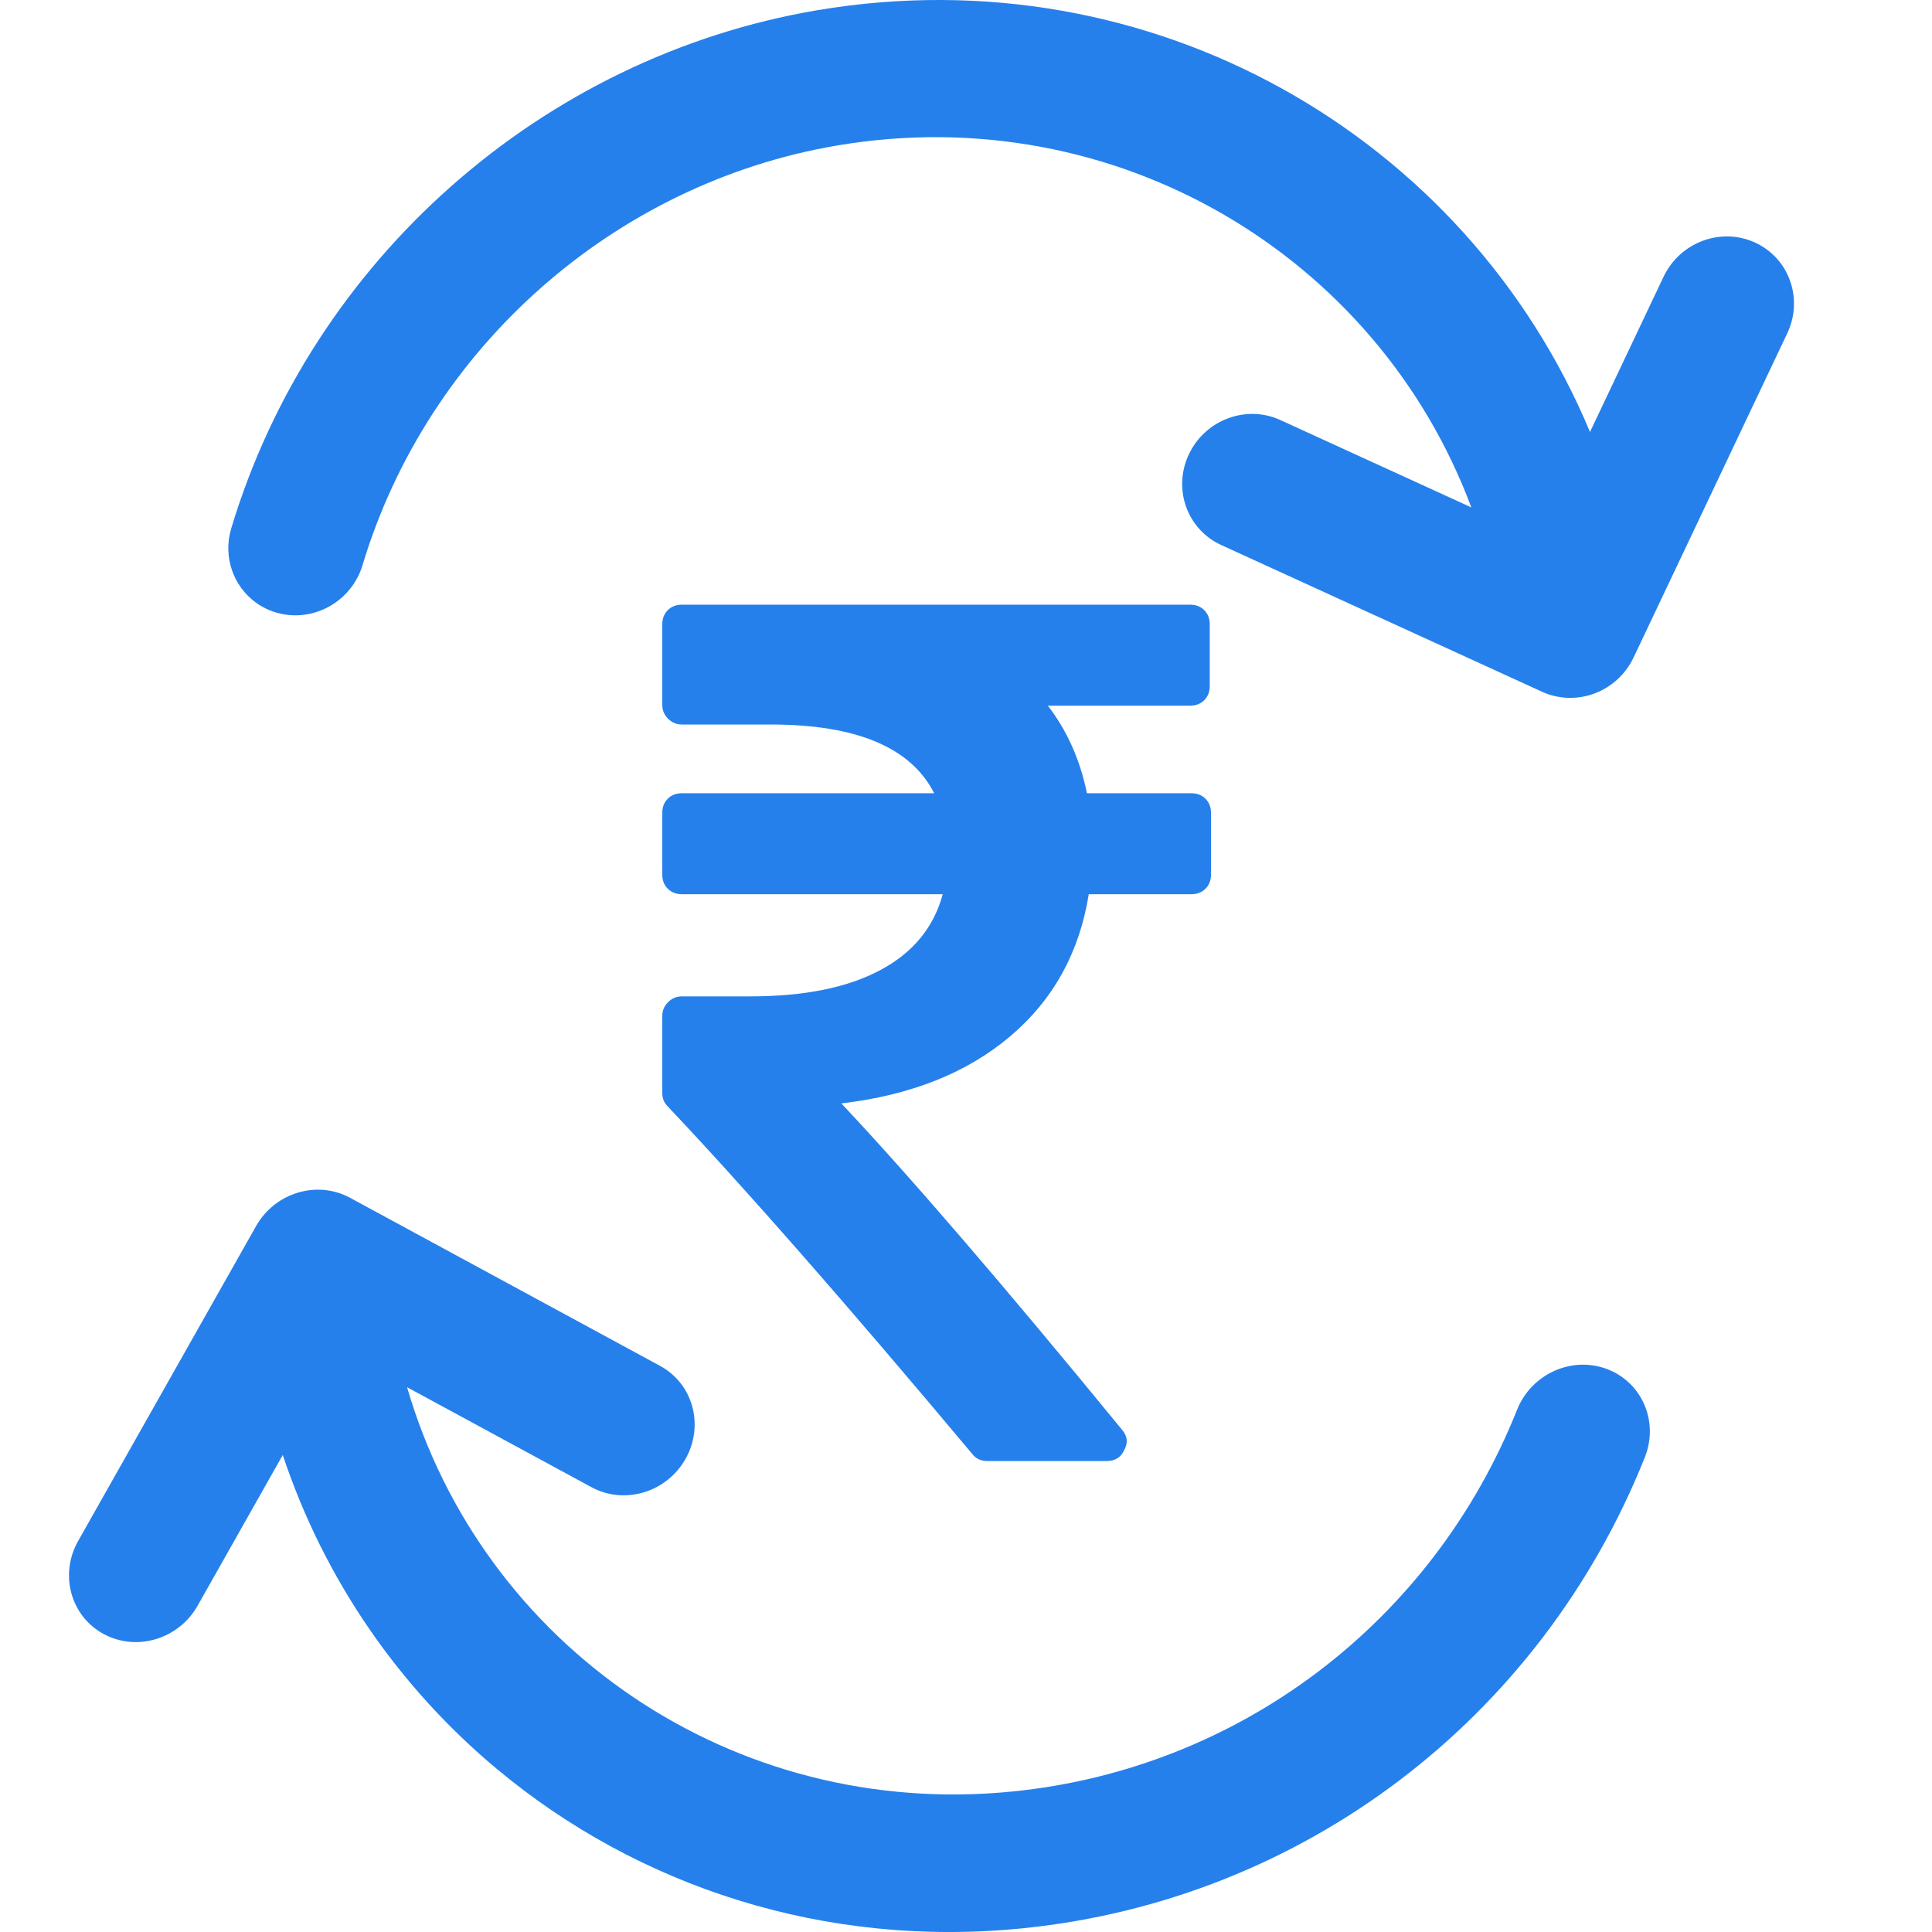 <svg width="50" height="50" viewBox="0 0 50 50" fill="none" xmlns="http://www.w3.org/2000/svg">
<path d="M21.155 0.264C14.029 1.468 8.075 6.73 5.985 13.672C5.762 14.413 6.041 15.175 6.625 15.597C6.785 15.712 6.967 15.802 7.169 15.859C8.107 16.122 9.097 15.571 9.382 14.627C11.075 9.003 15.899 4.739 21.673 3.764C28.87 2.549 35.647 6.617 38.077 13.131L33.136 10.871C32.252 10.466 31.192 10.863 30.769 11.755C30.396 12.542 30.641 13.451 31.309 13.933C31.399 13.999 31.497 14.056 31.602 14.104L39.909 17.903C40.333 18.097 40.821 18.113 41.265 17.947C41.709 17.781 42.072 17.447 42.276 17.018L46.254 8.626C46.677 7.733 46.304 6.682 45.42 6.277C44.536 5.873 43.477 6.269 43.053 7.162L41.149 11.179C37.951 3.519 29.798 -1.195 21.155 0.264Z" fill="#2680EB"/>
<path d="M10.535 35.901L15.308 38.489C16.162 38.952 17.251 38.624 17.741 37.757C18.231 36.89 17.936 35.812 17.083 35.349L9.06 30.999C8.206 30.536 7.117 30.864 6.627 31.731L2.023 39.879C1.591 40.643 1.768 41.571 2.4 42.097C2.486 42.168 2.579 42.232 2.681 42.287C3.535 42.75 4.624 42.423 5.114 41.556L7.318 37.655C8.395 40.89 10.341 43.683 12.869 45.789C16.503 48.818 21.335 50.43 26.497 49.901C33.707 49.162 39.865 44.491 42.569 37.712C42.936 36.79 42.494 35.767 41.581 35.428C40.669 35.088 39.63 35.561 39.262 36.484C37.072 41.977 32.082 45.761 26.241 46.36C18.953 47.107 12.479 42.587 10.535 35.901Z" fill="#2680EB"/>
<path d="M30.834 20.529C30.981 20.529 31.102 20.576 31.197 20.671C31.292 20.765 31.34 20.886 31.34 21.033V22.638C31.34 22.785 31.292 22.906 31.197 23C31.102 23.095 30.981 23.142 30.834 23.142H28.177C27.935 24.653 27.255 25.881 26.137 26.825C25.02 27.769 23.565 28.347 21.773 28.556C23.534 30.424 25.953 33.236 29.031 36.993C29.179 37.161 29.2 37.34 29.094 37.529C29.01 37.718 28.857 37.812 28.636 37.812H25.552C25.384 37.812 25.252 37.749 25.157 37.623C21.931 33.772 19.306 30.776 17.282 28.635C17.187 28.541 17.14 28.426 17.14 28.289V26.29C17.14 26.154 17.19 26.035 17.29 25.936C17.39 25.836 17.509 25.786 17.646 25.786H19.417C20.808 25.786 21.928 25.561 22.777 25.109C23.626 24.658 24.166 24.002 24.398 23.142H17.646C17.498 23.142 17.377 23.094 17.282 23C17.187 22.906 17.14 22.785 17.14 22.638V21.032C17.14 20.885 17.188 20.765 17.282 20.67C17.377 20.576 17.498 20.529 17.646 20.529H24.176C23.576 19.343 22.163 18.75 19.939 18.75H17.646C17.509 18.75 17.39 18.7 17.29 18.601C17.19 18.501 17.14 18.383 17.14 18.247V16.153C17.14 16.006 17.188 15.886 17.282 15.791C17.377 15.697 17.498 15.649 17.646 15.649H30.802C30.95 15.649 31.071 15.697 31.166 15.791C31.26 15.886 31.308 16.006 31.308 16.153V17.759C31.308 17.906 31.26 18.027 31.166 18.121C31.071 18.215 30.95 18.262 30.802 18.262H27.118C27.613 18.903 27.951 19.658 28.13 20.529H30.834Z" fill="#2680EB"/>
</svg>
